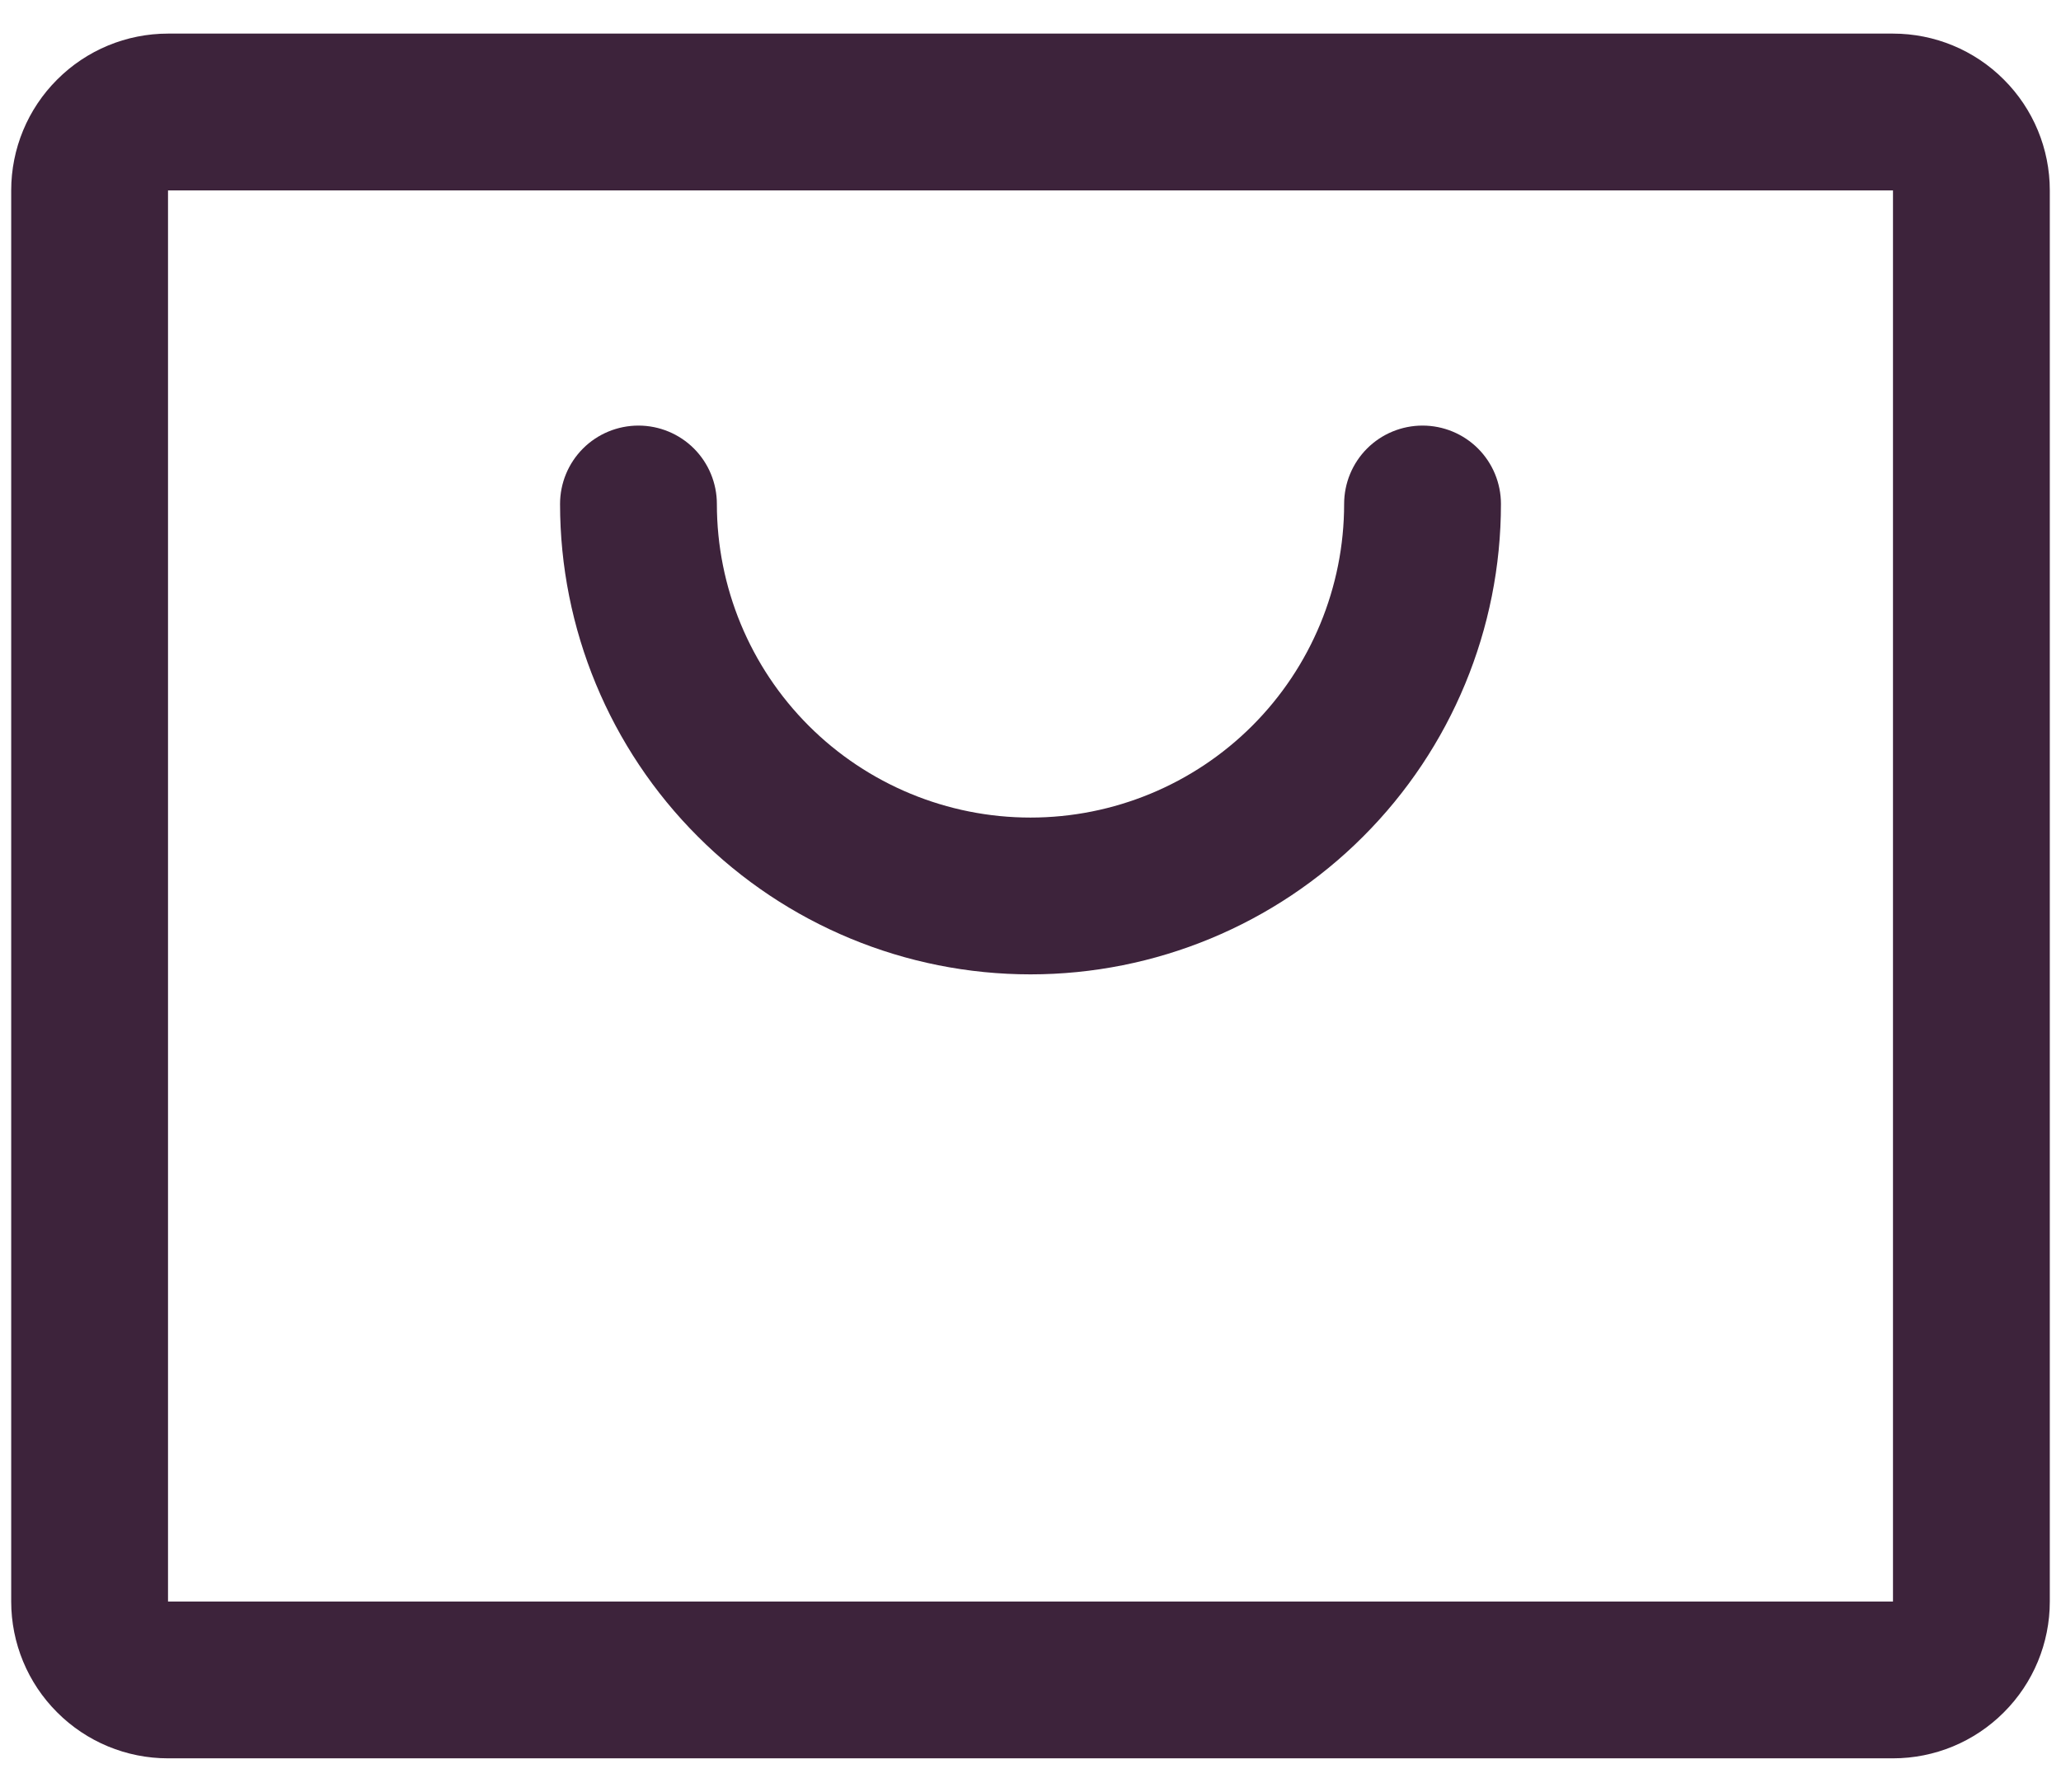 <svg width="23" height="20" viewBox="0 0 23 20" fill="none" xmlns="http://www.w3.org/2000/svg">
<path d="M21.125 0.375H1.875C1.411 0.375 0.966 0.559 0.638 0.888C0.309 1.216 0.125 1.661 0.125 2.125V17.875C0.125 18.339 0.309 18.784 0.638 19.112C0.966 19.441 1.411 19.625 1.875 19.625H21.125C21.589 19.625 22.034 19.441 22.362 19.112C22.691 18.784 22.875 18.339 22.875 17.875V2.125C22.875 1.661 22.691 1.216 22.362 0.888C22.034 0.559 21.589 0.375 21.125 0.375ZM21.125 17.875H1.875V2.125H21.125V17.875ZM16.75 5.625C16.75 7.017 16.197 8.353 15.212 9.337C14.228 10.322 12.892 10.875 11.5 10.875C10.108 10.875 8.772 10.322 7.788 9.337C6.803 8.353 6.25 7.017 6.25 5.625C6.25 5.393 6.342 5.17 6.506 5.006C6.67 4.842 6.893 4.75 7.125 4.75C7.357 4.75 7.58 4.842 7.744 5.006C7.908 5.17 8 5.393 8 5.625C8 6.553 8.369 7.444 9.025 8.1C9.681 8.756 10.572 9.125 11.5 9.125C12.428 9.125 13.319 8.756 13.975 8.1C14.631 7.444 15 6.553 15 5.625C15 5.393 15.092 5.17 15.256 5.006C15.42 4.842 15.643 4.75 15.875 4.75C16.107 4.75 16.33 4.842 16.494 5.006C16.658 5.17 16.75 5.393 16.75 5.625Z" fill="#3D233B"/>
</svg>
